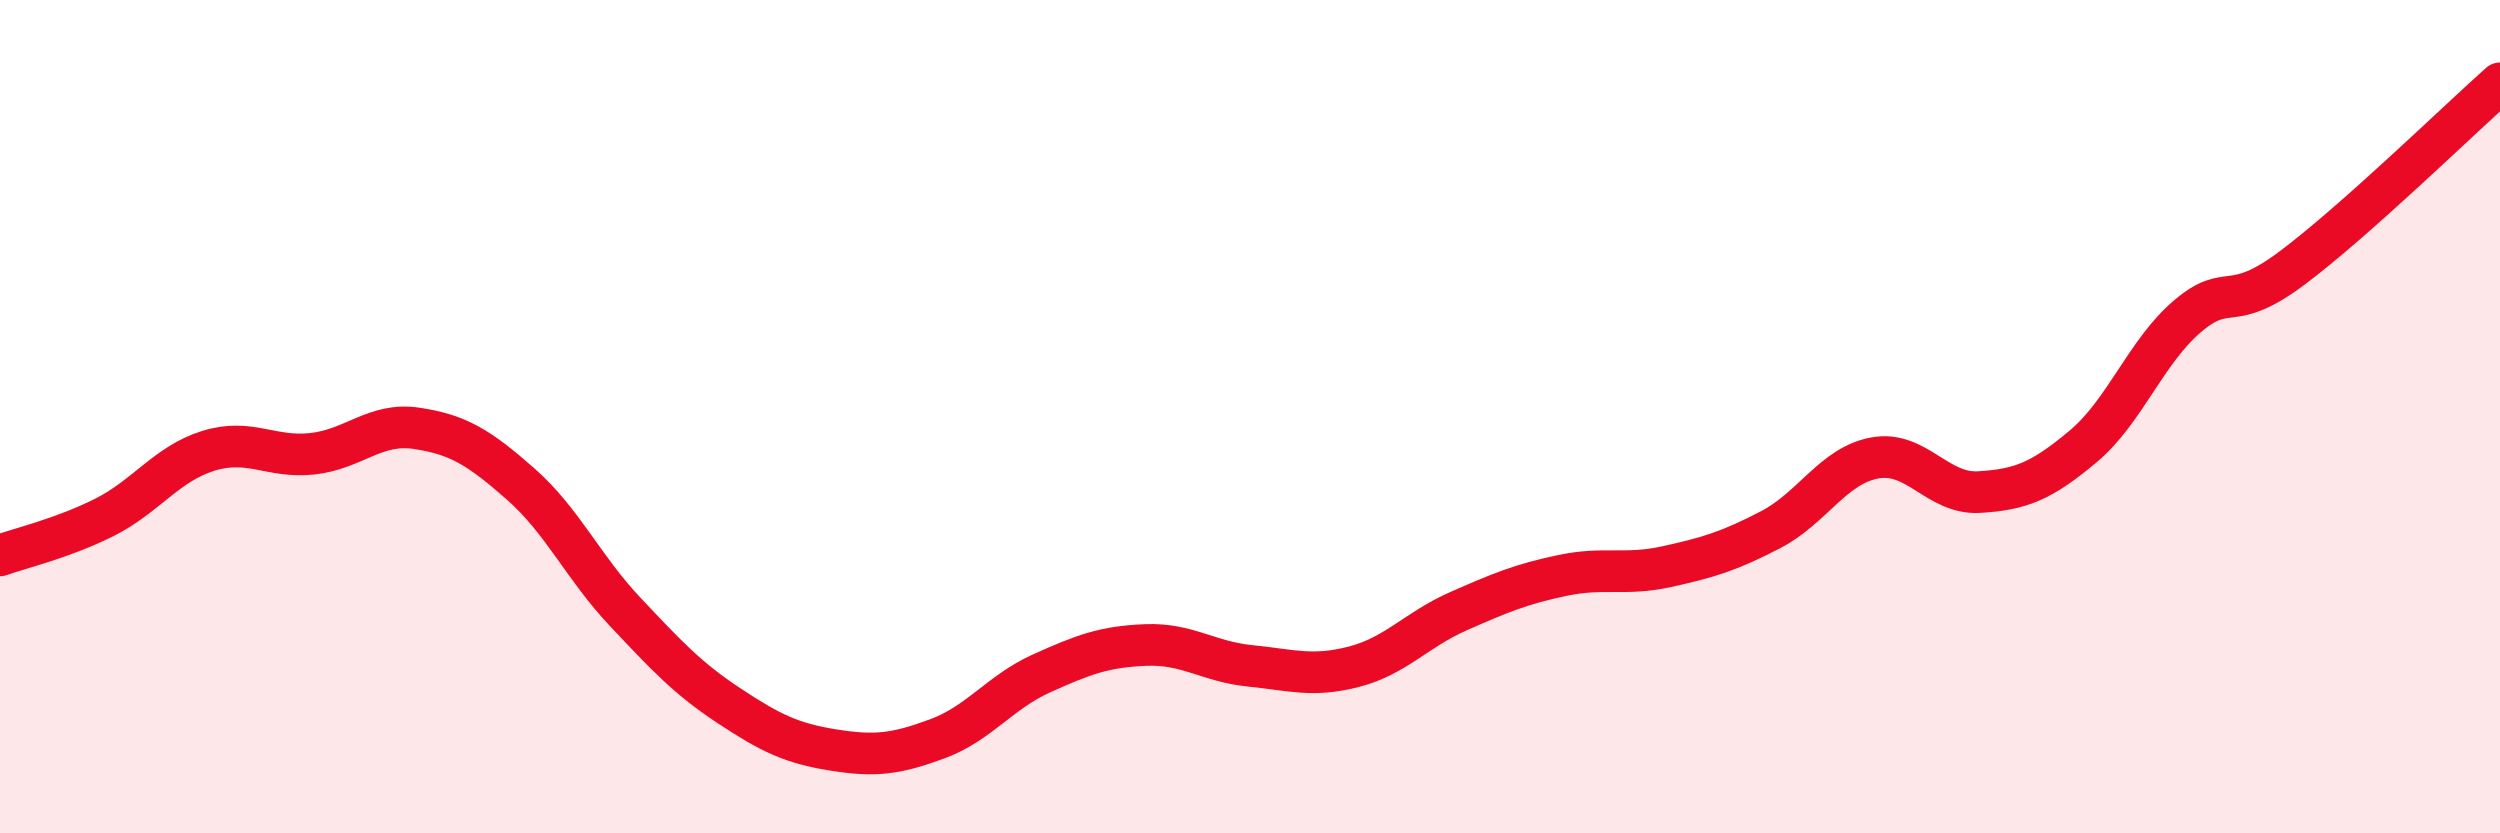
    <svg width="60" height="20" viewBox="0 0 60 20" xmlns="http://www.w3.org/2000/svg">
      <path
        d="M 0,13.33 C 0.5,13.15 1.5,12.92 2.5,12.42 C 3.5,11.92 4,11.13 5,10.82 C 6,10.51 6.5,11 7.5,10.89 C 8.5,10.78 9,10.13 10,10.28 C 11,10.43 11.5,10.74 12.5,11.62 C 13.5,12.5 14,13.62 15,14.68 C 16,15.74 16.5,16.28 17.5,16.94 C 18.5,17.6 19,17.84 20,18 C 21,18.16 21.5,18.1 22.5,17.73 C 23.5,17.36 24,16.61 25,16.16 C 26,15.71 26.5,15.52 27.5,15.48 C 28.5,15.44 29,15.88 30,15.98 C 31,16.08 31.5,16.26 32.5,16 C 33.5,15.74 34,15.11 35,14.67 C 36,14.23 36.5,14.02 37.5,13.81 C 38.5,13.6 39,13.82 40,13.6 C 41,13.38 41.5,13.23 42.5,12.71 C 43.5,12.19 44,11.17 45,10.99 C 46,10.81 46.5,11.87 47.5,11.81 C 48.5,11.75 49,11.55 50,10.71 C 51,9.87 51.5,8.44 52.5,7.59 C 53.5,6.74 53.5,7.56 55,6.44 C 56.5,5.32 59,2.89 60,2L60 20L0 20Z"
        fill="#EB0A25"
        opacity="0.1"
        stroke-linecap="round"
        stroke-linejoin="round"
      />
      <path
        d="M 0,13.33 C 0.5,13.15 1.5,12.92 2.5,12.42 C 3.5,11.92 4,11.13 5,10.82 C 6,10.51 6.5,11 7.5,10.89 C 8.5,10.78 9,10.13 10,10.28 C 11,10.43 11.5,10.74 12.5,11.62 C 13.5,12.5 14,13.62 15,14.68 C 16,15.74 16.5,16.28 17.5,16.94 C 18.5,17.6 19,17.84 20,18 C 21,18.16 21.5,18.1 22.5,17.73 C 23.5,17.36 24,16.61 25,16.16 C 26,15.71 26.5,15.52 27.5,15.48 C 28.5,15.44 29,15.88 30,15.98 C 31,16.08 31.5,16.26 32.5,16 C 33.5,15.74 34,15.11 35,14.67 C 36,14.23 36.5,14.02 37.5,13.81 C 38.5,13.6 39,13.82 40,13.6 C 41,13.38 41.5,13.23 42.5,12.71 C 43.5,12.19 44,11.17 45,10.99 C 46,10.81 46.5,11.87 47.5,11.81 C 48.5,11.75 49,11.55 50,10.71 C 51,9.87 51.5,8.44 52.5,7.59 C 53.5,6.74 53.5,7.56 55,6.44 C 56.5,5.32 59,2.89 60,2"
        stroke="#EB0A25"
        stroke-width="1"
        fill="none"
        stroke-linecap="round"
        stroke-linejoin="round"
      />
    </svg>
  